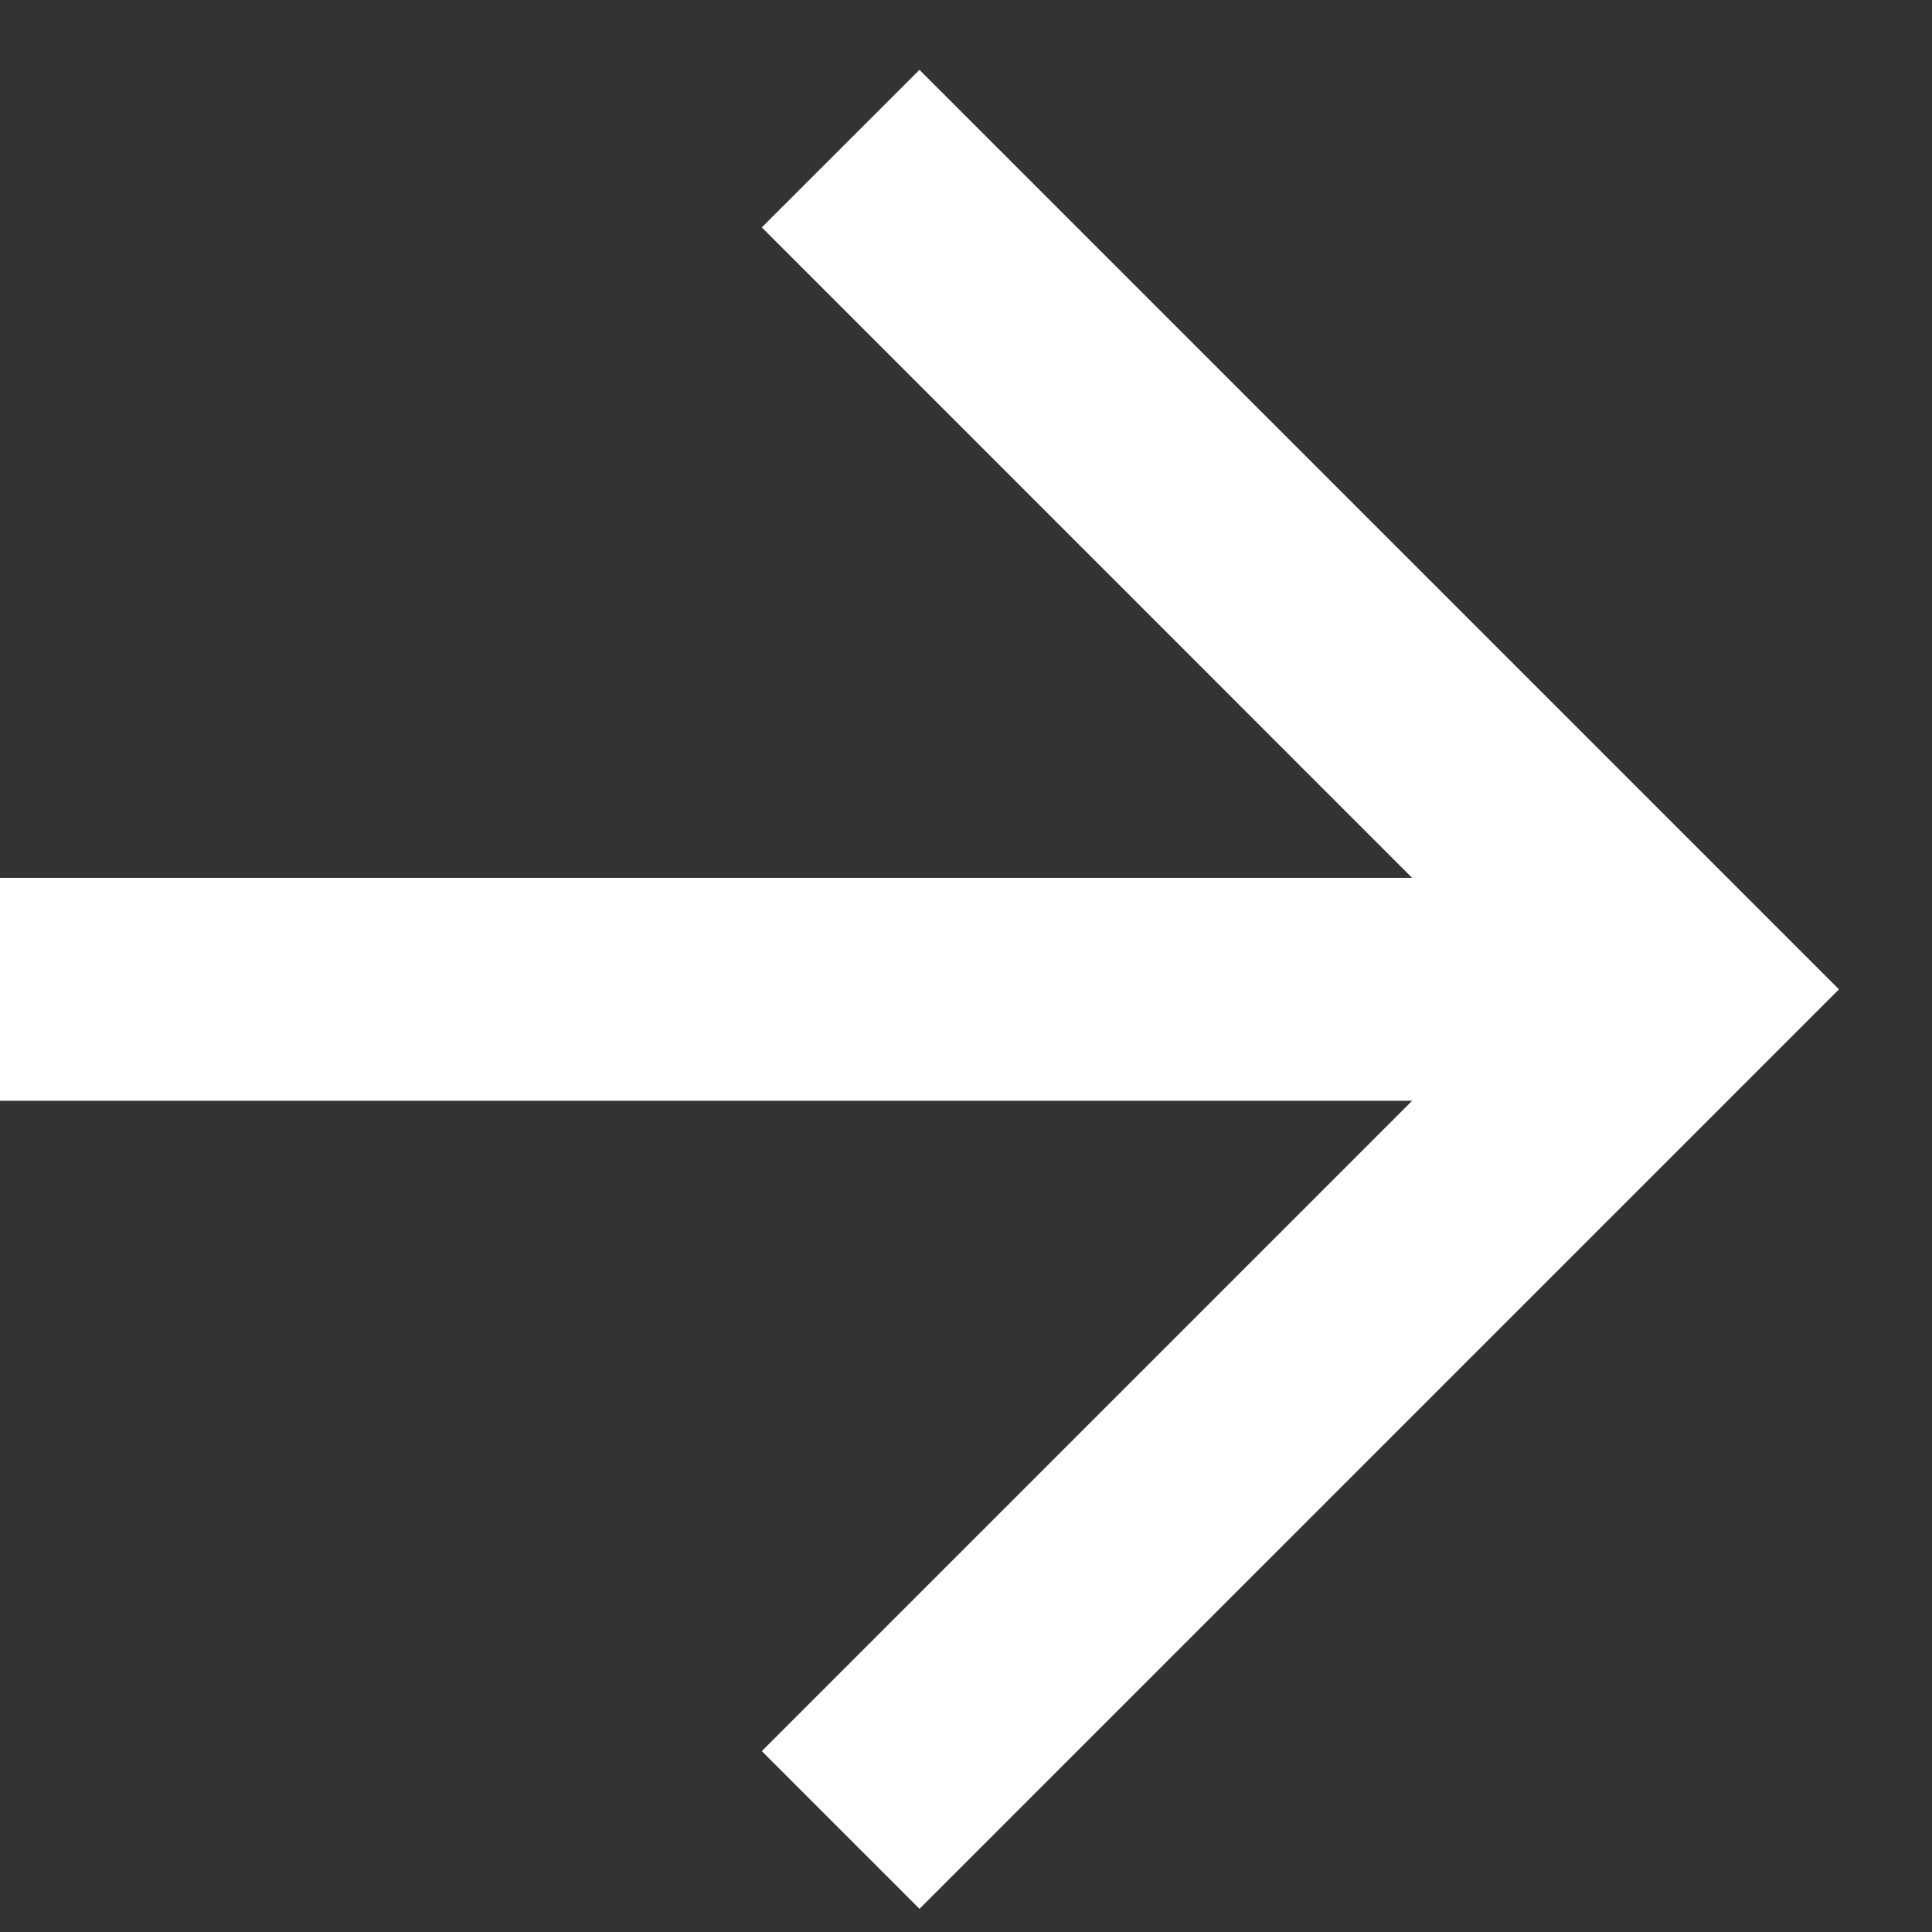 <svg width="13" height="13" viewBox="0 0 13 13" fill="none" xmlns="http://www.w3.org/2000/svg">
<rect x="0" y="0" width="13" height="13" fill="#333333" stroke="none"/>
<path fill-rule="evenodd" clip-rule="evenodd" d="M6.187 0.47L12.374 6.657L6.187 12.844L5.126 11.783L9.502 7.407L-0.001 7.407L-0.001 5.907L9.502 5.907L5.126 1.53L6.187 0.47Z" fill="white"/>
</svg>
